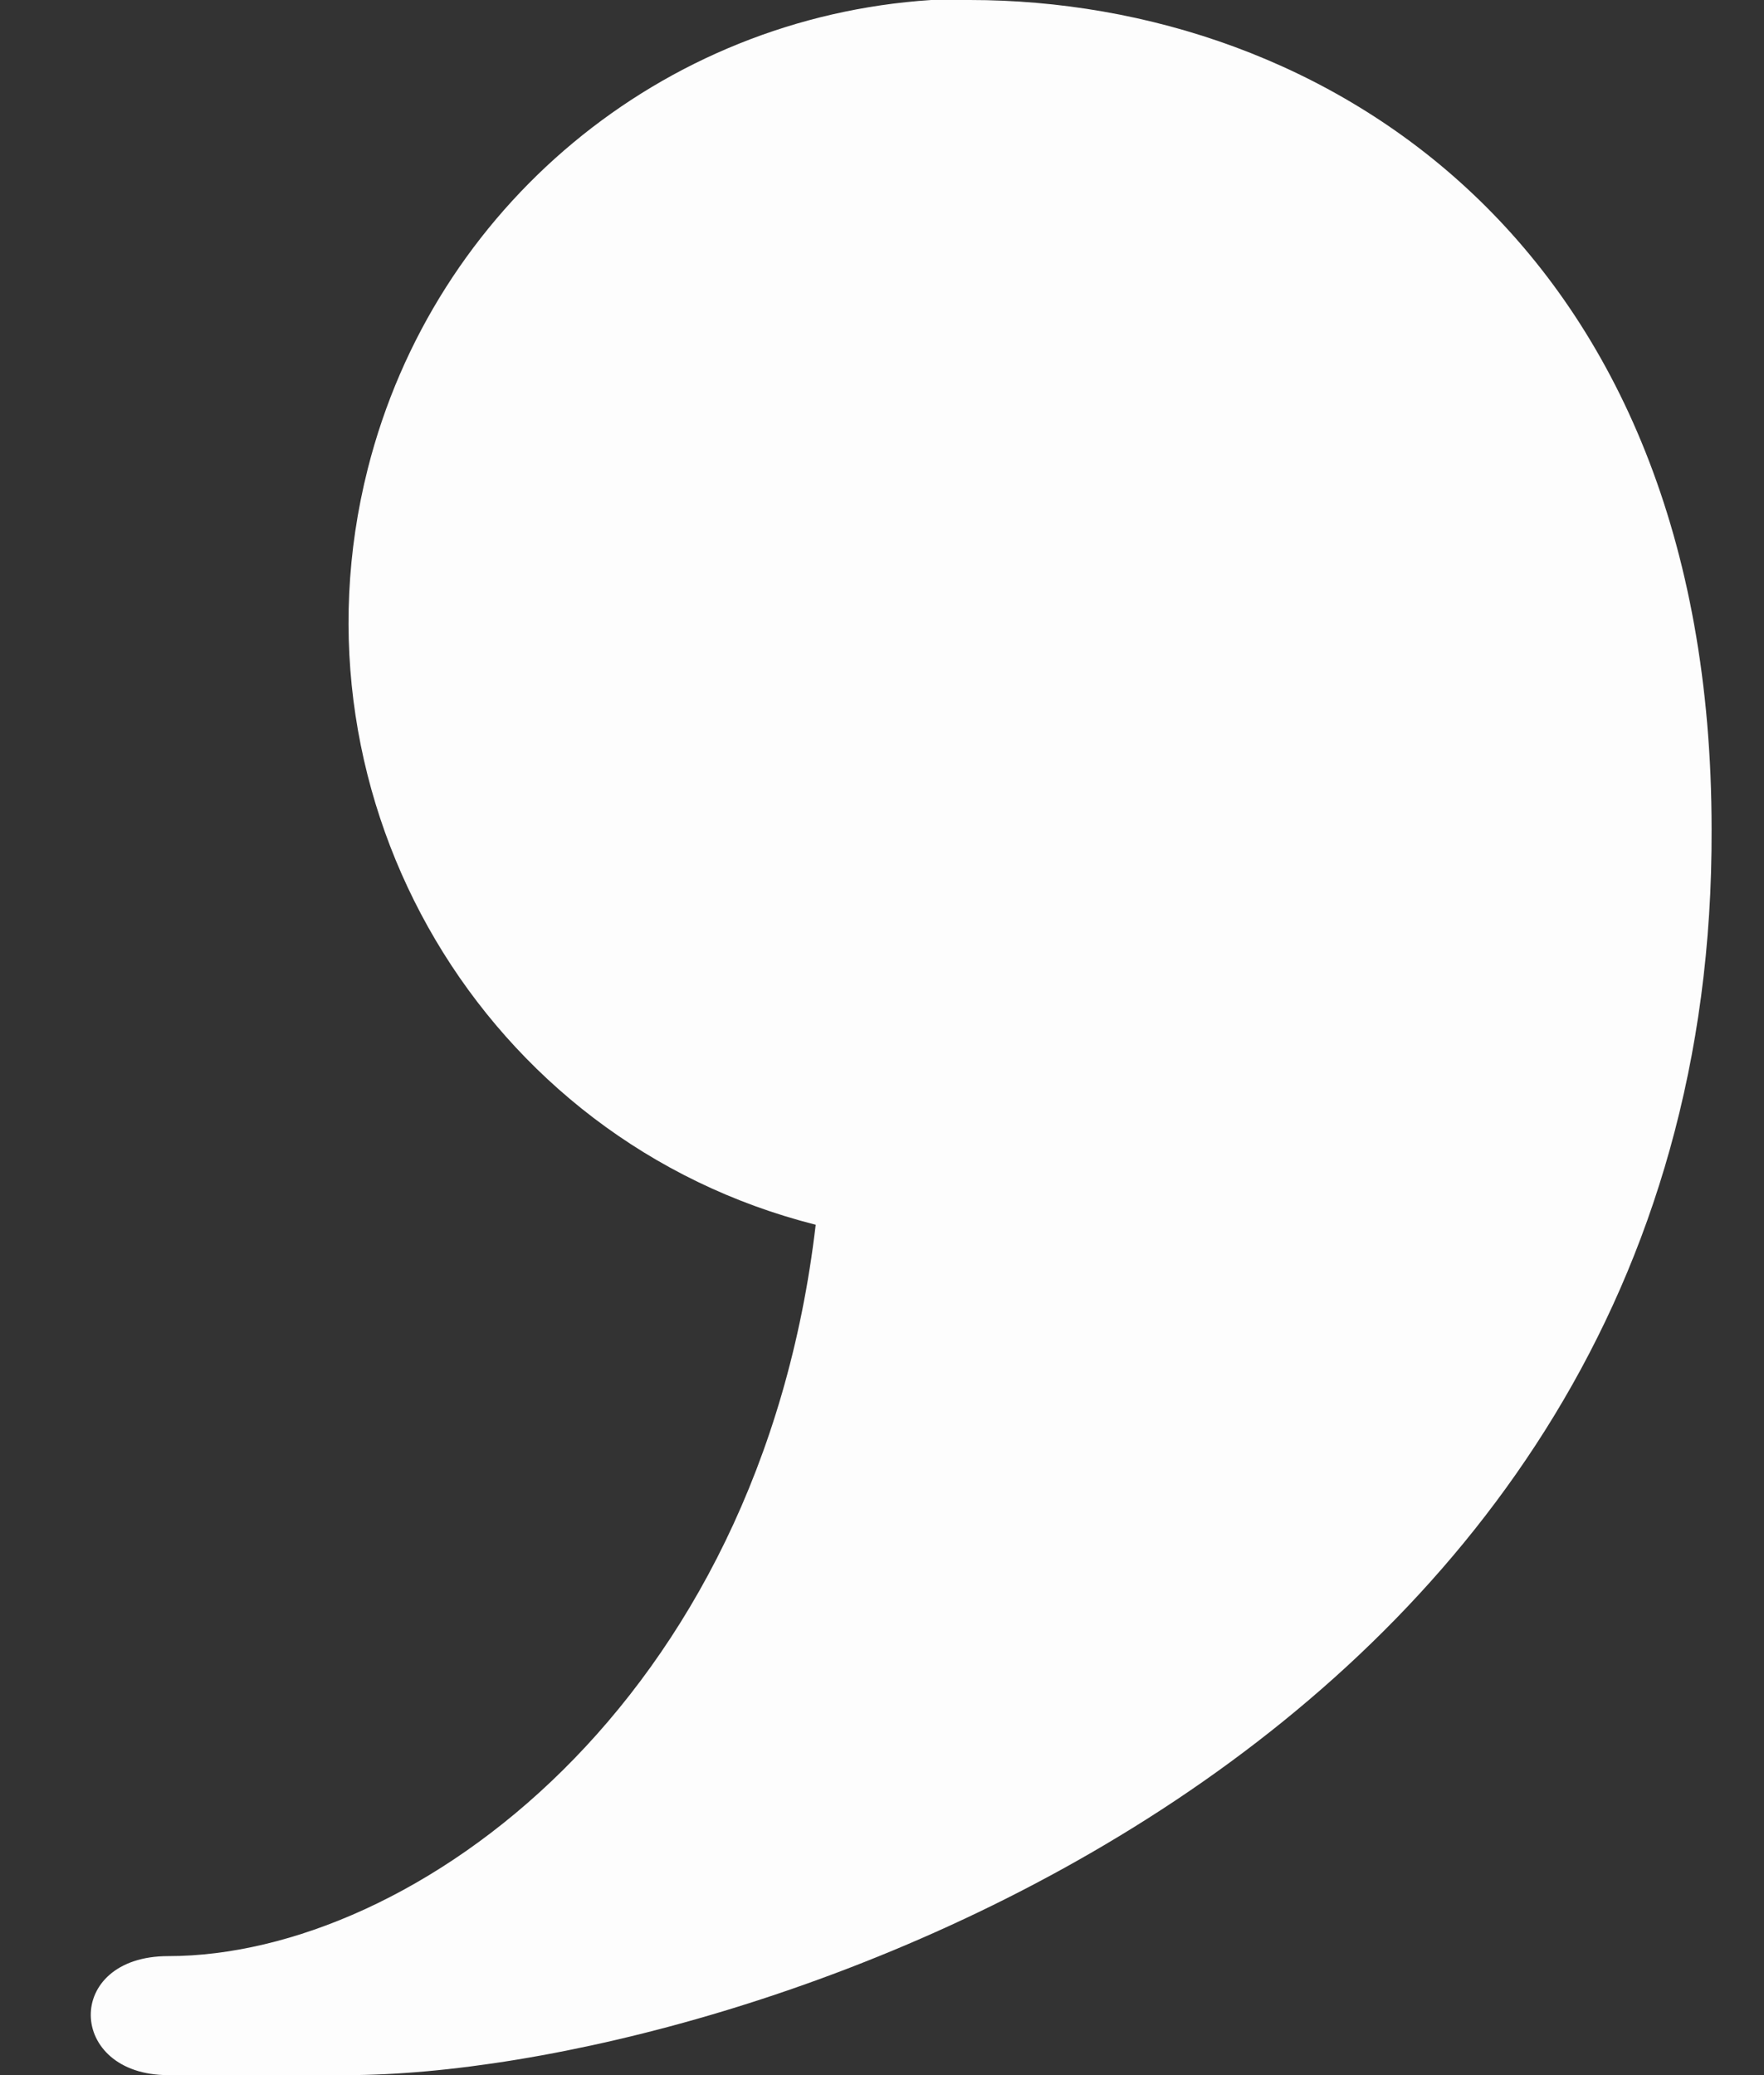 <svg width="17" height="20" viewBox="0 0 17 20" fill="none" xmlns="http://www.w3.org/2000/svg">
<rect x="0" y="0" width="17" height="20" fill="#333333" stroke="none"/>
<path d="M3.341 20H1.621C0.643 20 0.609 18.853 1.621 18.853C3.982 18.853 7.321 16.425 7.861 11.804C4.657 10.995 2.734 7.723 3.544 4.519C4.184 1.99 6.377 0.169 8.974 0H9.345C12.751 0 16.495 2.327 16.495 7.993C16.529 16.931 7.085 20 3.341 20Z" fill="#FDFDFD"/>
</svg>
